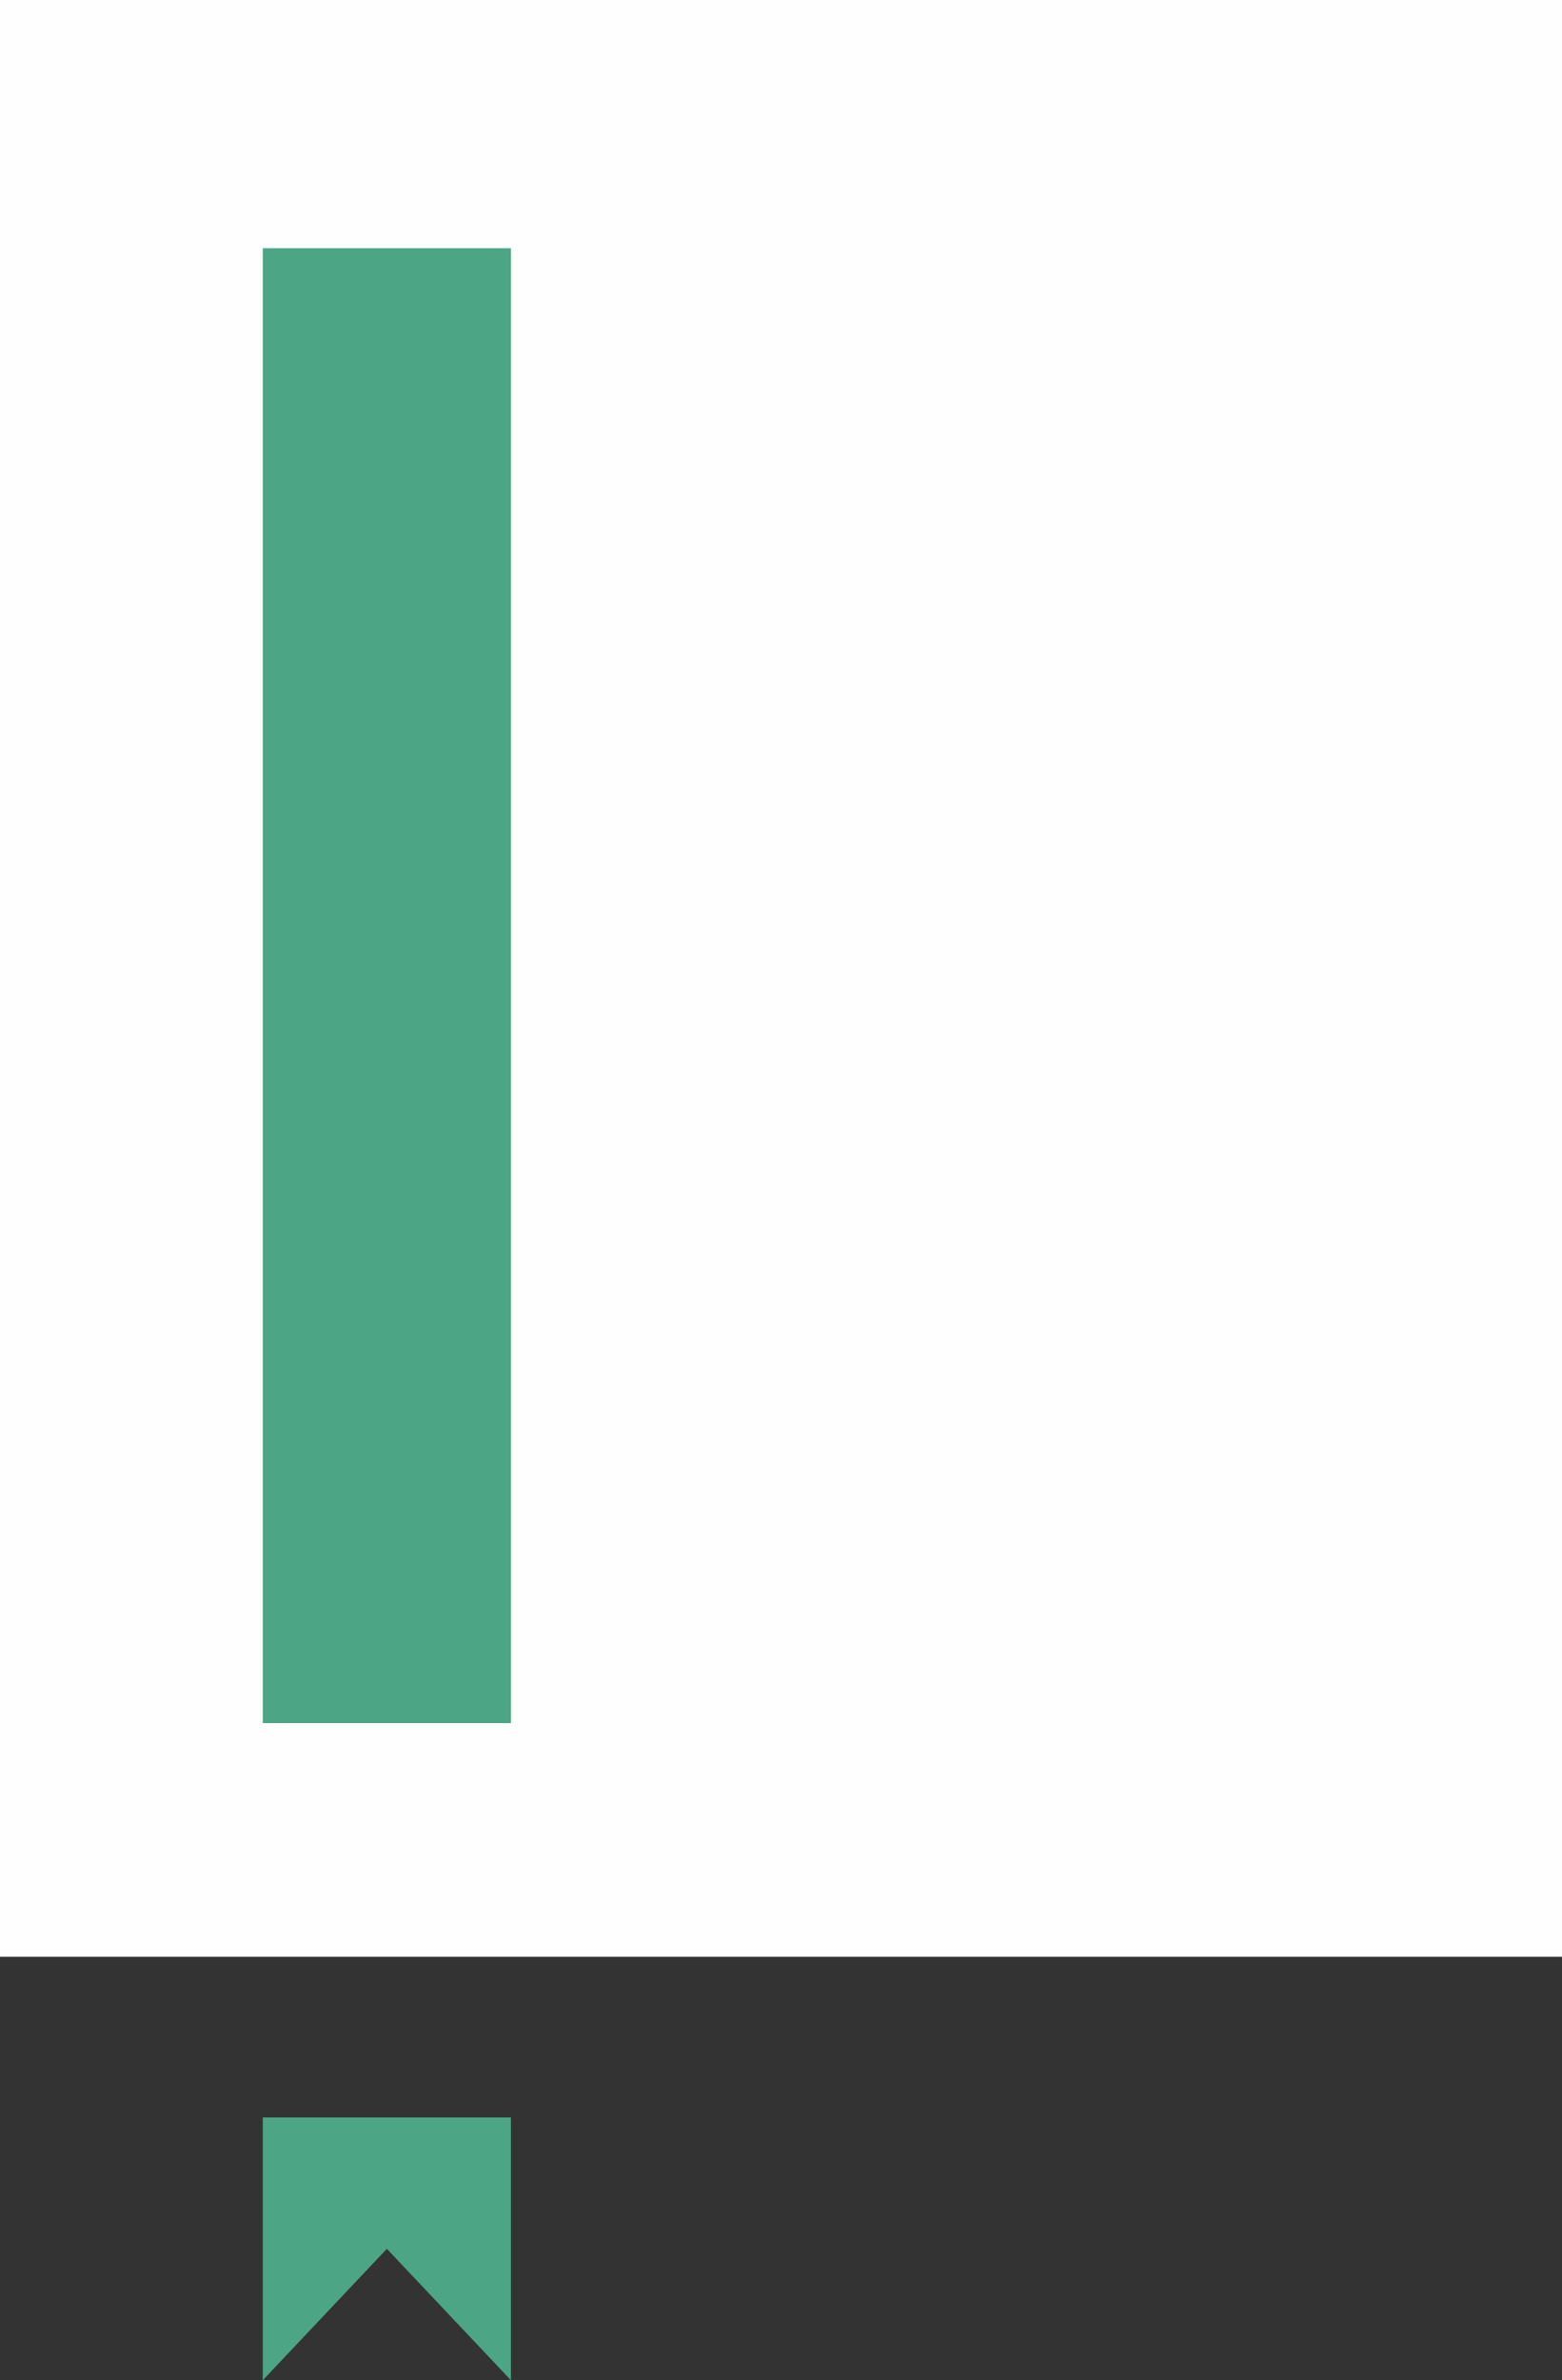 <?xml version="1.0" encoding="UTF-8"?>
<svg width="107px" height="163px" viewBox="0 0 107 163" version="1.1" xmlns="http://www.w3.org/2000/svg" xmlns:xlink="http://www.w3.org/1999/xlink">
    <rect x="0" y="0" width="107" height="163" fill="#333333" stroke="none"/>
    <!-- Generator: Sketch 49.2 (51160) - http://www.bohemiancoding.com/sketch -->
    <title>icon</title>
    <desc>Created with Sketch.</desc>
    <defs></defs>
    <g id="Templates" stroke="none" stroke-width="1" fill="none" fill-rule="evenodd">
        <g id="05_Consulting" transform="translate(-667, -775)">
            <g id="hero-text" transform="translate(68, 378)">
                <g id="areas-of-expertise" transform="translate(473, 397)">
                    <g id="icon" transform="translate(126, 0)">
                        <polygon id="Fill-1" fill="#FEFEFE" points="0 134 107 134 107 0 0 0"></polygon>
                        <polygon id="Fill-2" fill="#4CA585" points="18 118 35 118 35 17 18 17"></polygon>
                        <polygon id="Fill-3" fill="#4CA585" points="18 145 18 163 26.501 154 35 163 35 145"></polygon>
                    </g>
                </g>
            </g>
        </g>
    </g>
</svg>
